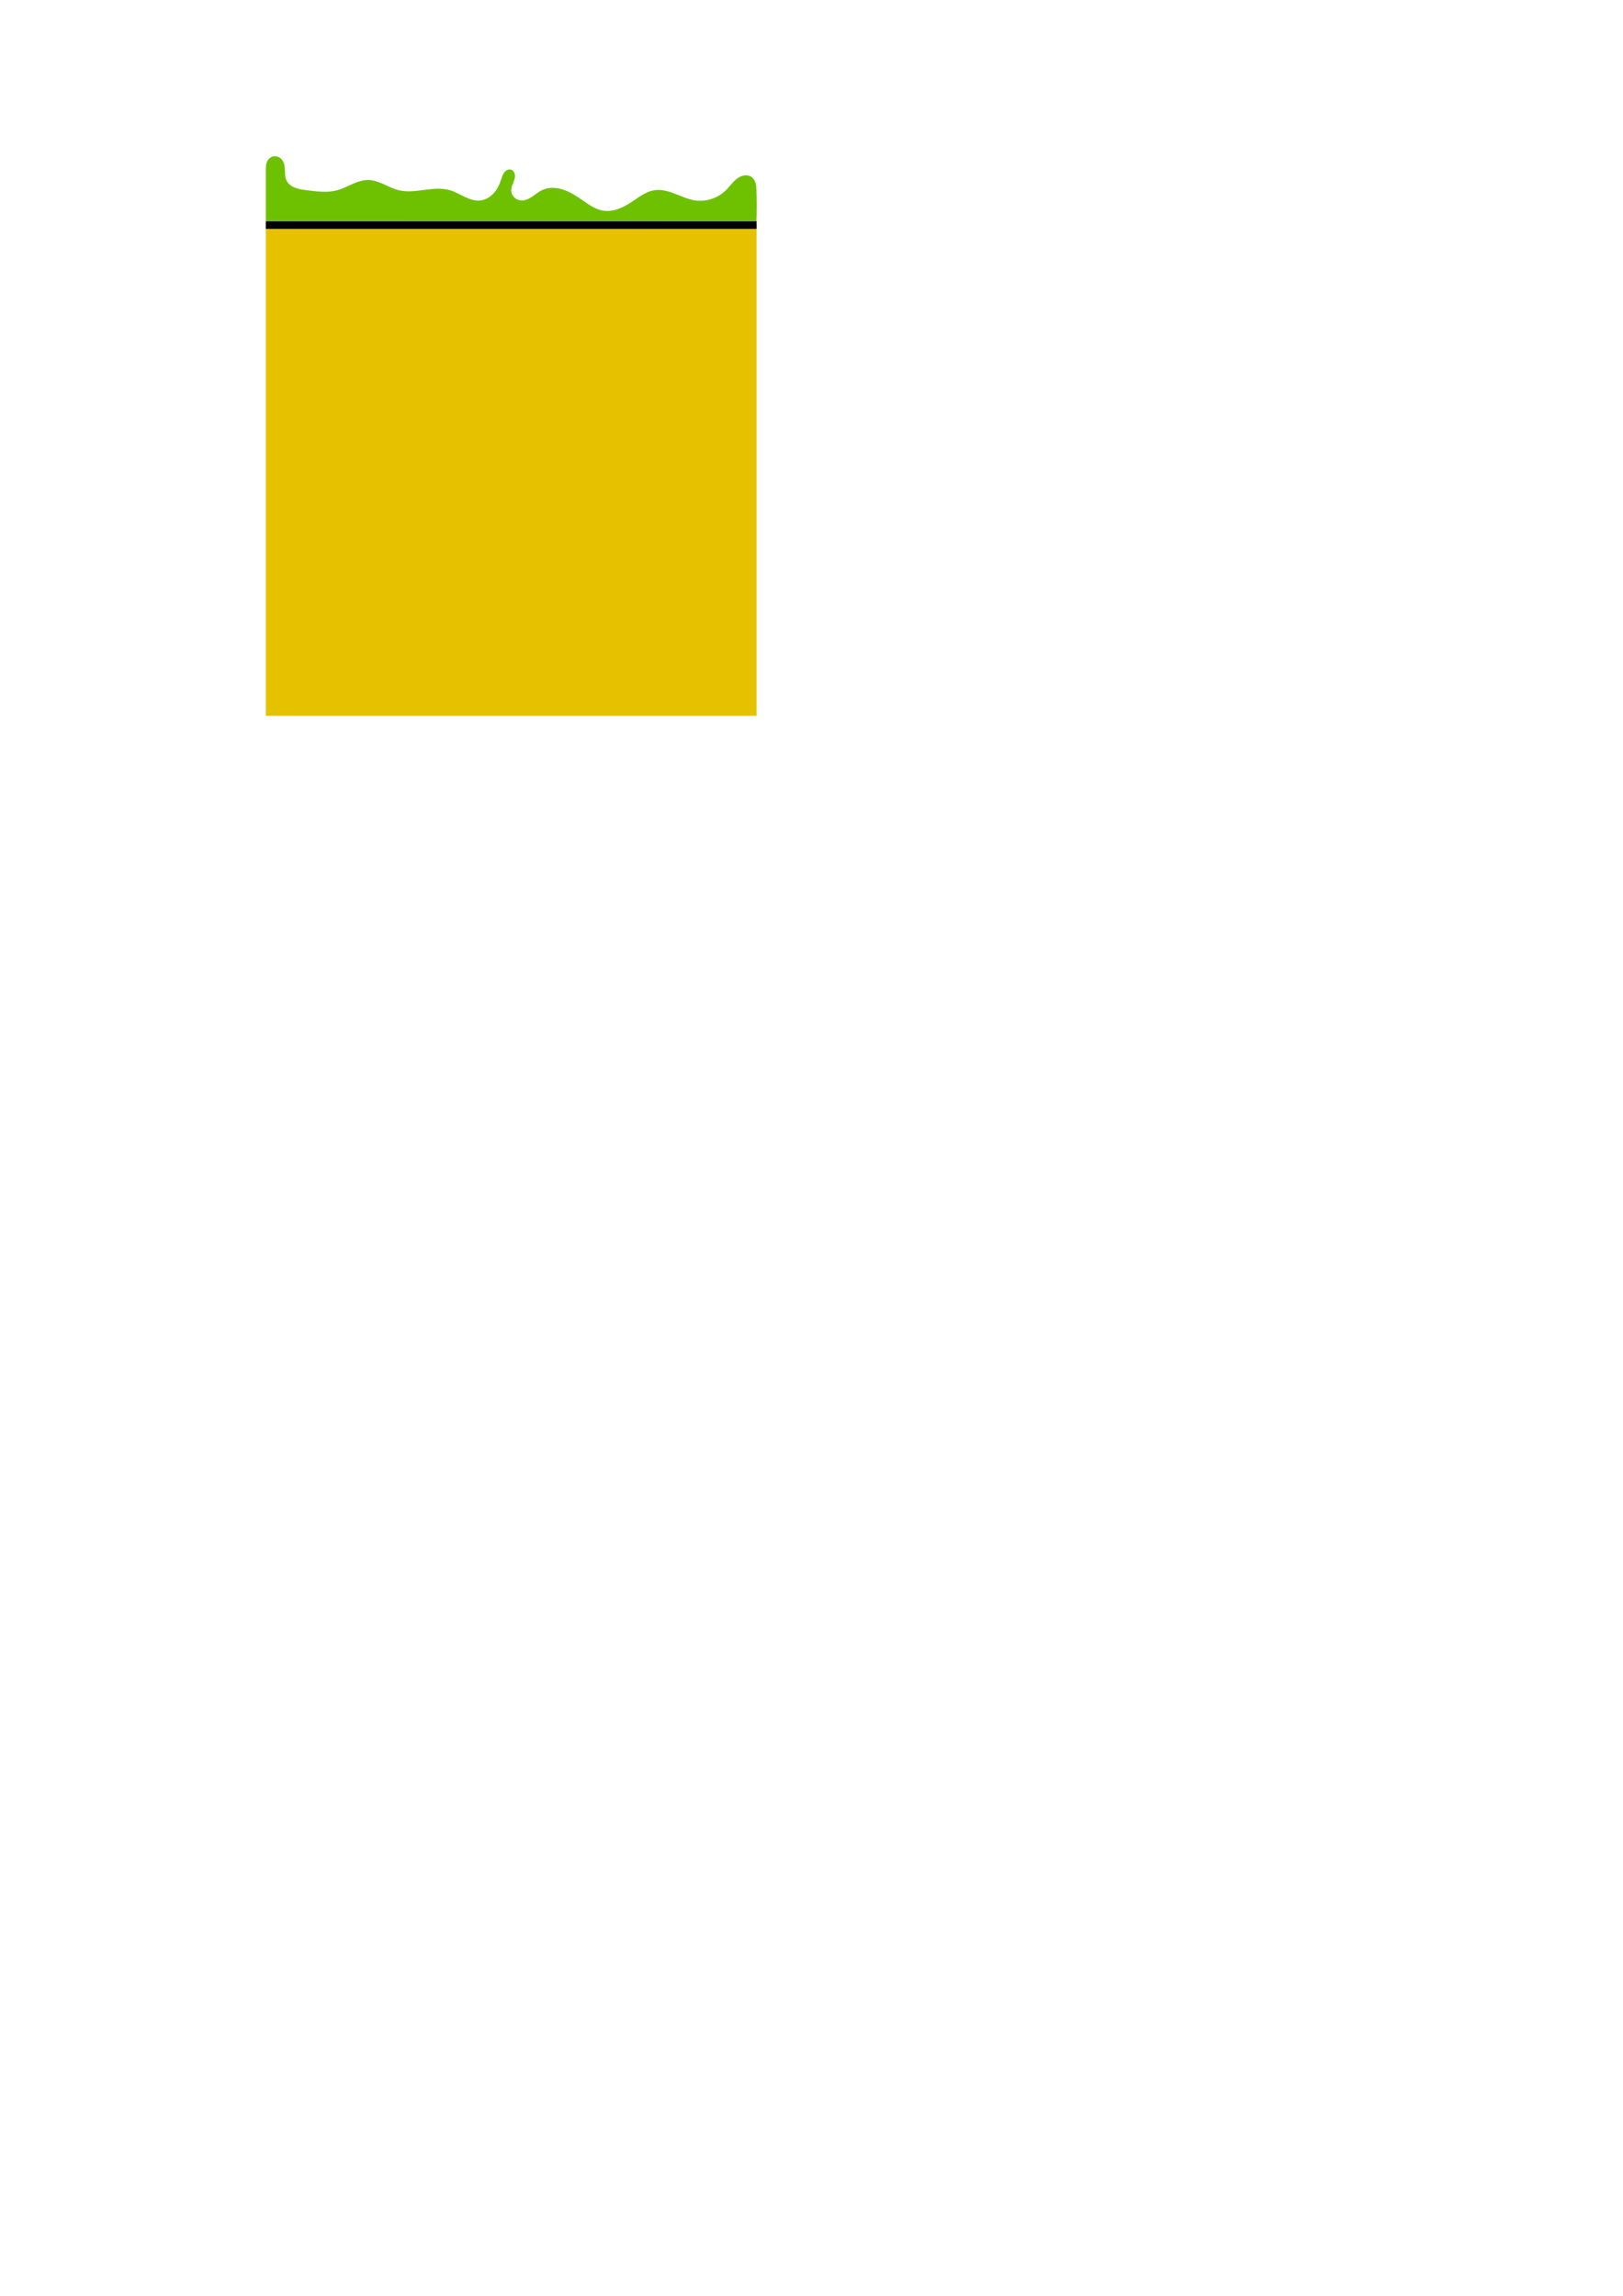 <?xml version="1.0"?>

<!-- Created with Inkscape (http://www.inkscape.org/) --> <svg width="210" height="297" viewBox="0 0 210 297" version="1.1" id="svg1283" inkscape:version="1.1 (c4e8f9ed74, 2021-05-24)" sodipodi:docname="bigLB.svg" xmlns:inkscape="http://www.inkscape.org/namespaces/inkscape" xmlns:sodipodi="http://sodipodi.sourceforge.net/DTD/sodipodi-0.dtd" xmlns="http://www.w3.org/2000/svg" xmlns:svg="http://www.w3.org/2000/svg"> <sodipodi:namedview id="namedview1285" pagecolor="#ffffff" bordercolor="#000000" borderopacity="1" inkscape:pageshadow="0" inkscape:pageopacity="0" inkscape:pagecheckerboard="false" inkscape:document-units="mm" showgrid="true" inkscape:zoom="8.5972598" inkscape:cx="134.40329" inkscape:cy="299.63036" inkscape:window-width="1920" inkscape:window-height="1015" inkscape:window-x="0" inkscape:window-y="31" inkscape:window-maximized="1" inkscape:current-layer="layer1"> <inkscape:grid type="xygrid" id="grid1360"></inkscape:grid> </sodipodi:namedview> <defs id="defs1280"> <inkscape:path-effect effect="spiro" id="path-effect4924" is_visible="true" lpeversion="1"></inkscape:path-effect> <inkscape:path-effect effect="spiro" id="path-effect3958" is_visible="true" lpeversion="1"></inkscape:path-effect> <inkscape:path-effect effect="spiro" id="path-effect3317" is_visible="true" lpeversion="1"></inkscape:path-effect> </defs> <g inkscape:label="Layer 1" inkscape:groupmode="layer" id="layer1"> <rect style="fill:#e6c100;fill-opacity:1;stroke:#000000;stroke-width:0;stroke-miterlimit:4;stroke-dasharray:none;stroke-opacity:1" id="rect1868" width="63.5" height="63.5" x="34.396" y="29.104"></rect> <path style="fill:none;stroke:#000000;stroke-width:1;stroke-linecap:butt;stroke-linejoin:miter;stroke-opacity:1;stroke-miterlimit:4;stroke-dasharray:none" d="M 34.396,29.104 H 97.896" id="path3315" inkscape:path-effect="#path-effect3317" inkscape:original-d="m 34.395833,29.104166 c 21.166931,2.65e-4 42.333597,2.65e-4 63.499999,0"></path> <path style="fill:#6ec100;fill-opacity:1;stroke:#000000;stroke-width:0;stroke-linecap:butt;stroke-linejoin:miter;stroke-miterlimit:4;stroke-dasharray:none;stroke-opacity:1" d="m 34.396,28.575 v -6.615 c 0,-0.256 0.003,-0.515 0.061,-0.764 0.059,-0.249 0.176,-0.488 0.359,-0.668 0.182,-0.18 0.428,-0.296 0.683,-0.315 0.255,-0.019 0.515,0.059 0.724,0.207 0.209,0.148 0.365,0.364 0.464,0.6 0.099,0.236 0.143,0.492 0.163,0.747 0.02,0.255 0.018,0.512 0.035,0.767 0.017,0.255 0.056,0.513 0.157,0.748 0.102,0.238 0.267,0.446 0.464,0.614 0.197,0.168 0.426,0.295 0.667,0.391 0.481,0.191 1.001,0.254 1.515,0.319 1.322,0.167 2.684,0.354 3.969,0 0.677,-0.187 1.303,-0.517 1.945,-0.801 0.642,-0.284 1.322,-0.527 2.024,-0.522 0.702,0.005 1.376,0.259 2.017,0.545 0.64,0.287 1.27,0.612 1.952,0.778 1.079,0.262 2.209,0.106 3.31,-0.039 1.101,-0.144 2.239,-0.273 3.305,0.039 0.678,0.198 1.291,0.566 1.929,0.867 0.639,0.301 1.338,0.541 2.039,0.456 0.654,-0.079 1.254,-0.442 1.697,-0.929 0.444,-0.487 0.742,-1.092 0.948,-1.717 0.11,-0.333 0.2,-0.682 0.41,-0.962 0.105,-0.14 0.24,-0.261 0.401,-0.331 0.16,-0.07 0.347,-0.088 0.512,-0.03 0.115,0.04 0.216,0.115 0.294,0.209 0.077,0.094 0.131,0.207 0.161,0.325 0.061,0.236 0.03,0.487 -0.037,0.721 -0.067,0.234 -0.17,0.456 -0.258,0.683 -0.087,0.227 -0.159,0.465 -0.16,0.708 -0.001,0.345 0.147,0.685 0.393,0.927 0.246,0.241 0.585,0.382 0.93,0.396 0.25,0.01 0.501,-0.044 0.734,-0.135 0.233,-0.091 0.451,-0.219 0.659,-0.359 0.416,-0.28 0.801,-0.612 1.252,-0.829 0.43,-0.207 0.911,-0.302 1.388,-0.303 0.478,-7.68e-4 0.953,0.091 1.406,0.243 0.906,0.303 1.713,0.838 2.498,1.383 0.817,0.568 1.663,1.169 2.646,1.323 0.706,0.11 1.434,-0.023 2.1,-0.283 0.666,-0.259 1.277,-0.641 1.869,-1.04 0.825,-0.556 1.663,-1.169 2.646,-1.323 0.907,-0.142 1.827,0.129 2.683,0.46 0.856,0.331 1.7,0.73 2.609,0.863 1.431,0.208 2.943,-0.304 3.969,-1.323 0.496,-0.493 0.885,-1.096 1.448,-1.511 0.281,-0.207 0.607,-0.364 0.954,-0.406 0.347,-0.042 0.716,0.04 0.986,0.262 0.233,0.192 0.379,0.474 0.456,0.767 0.077,0.292 0.092,0.597 0.104,0.899 0.051,1.322 0.051,2.646 0,3.969 l -63.479,-0.011" id="path4922" inkscape:path-effect="#path-effect4924" inkscape:original-d="m 34.395833,28.575001 c 0,-2.645833 0,-5.291666 0,-6.614583 -1e-6,-2.205125 1.764154,0.882209 2.645833,1.322917 0.881679,0.440707 1.764155,0.882208 2.645834,1.322916 0.881678,0.440708 2.646097,2.65e-4 3.968749,0 1.322653,-2.64e-4 2.646098,-0.88168 3.96875,-1.322916 1.322652,-0.441237 2.646098,0.882208 3.96875,1.322916 1.322652,0.440708 4.409988,2.65e-4 6.614584,0 2.204595,-2.64e-4 2.646097,0.882209 3.96875,1.322917 1.322652,0.440708 1.764154,-1.763625 2.645833,-2.645833 0.881679,-0.882209 0.882208,-0.88168 1.322916,-1.322917 0.440709,-0.441237 2.65e-4,1.764153 0,2.645833 -2.64e-4,0.88168 0.882209,0.882209 1.322917,1.322917 0.440709,0.440708 1.764154,-0.88168 2.645833,-1.322917 0.881679,-0.441237 3.528042,0.882209 5.291667,1.322917 1.763625,0.440708 1.764154,0.882209 2.645833,1.322916 0.881679,0.440708 2.646098,-0.881679 3.96875,-1.322916 1.322652,-0.441237 1.764155,-0.88168 2.645834,-1.322917 0.881679,-0.441237 3.528041,0.882209 5.291666,1.322917 1.763625,0.440708 2.646098,-0.88168 3.96875,-1.322917 1.322652,-0.441237 2.496642,-2.075332 3.388228,-1.654473 1.054963,0.497978 0.554953,0.844713 0.559345,1.665456 0.02118,3.957767 2.65e-4,2.646098 0,3.96875 -3.968749,0 -63.478822,-0.01098 -63.478822,-0.01098" sodipodi:nodetypes="cssssssssssssssssssssscc"></path> </g>
</svg>
